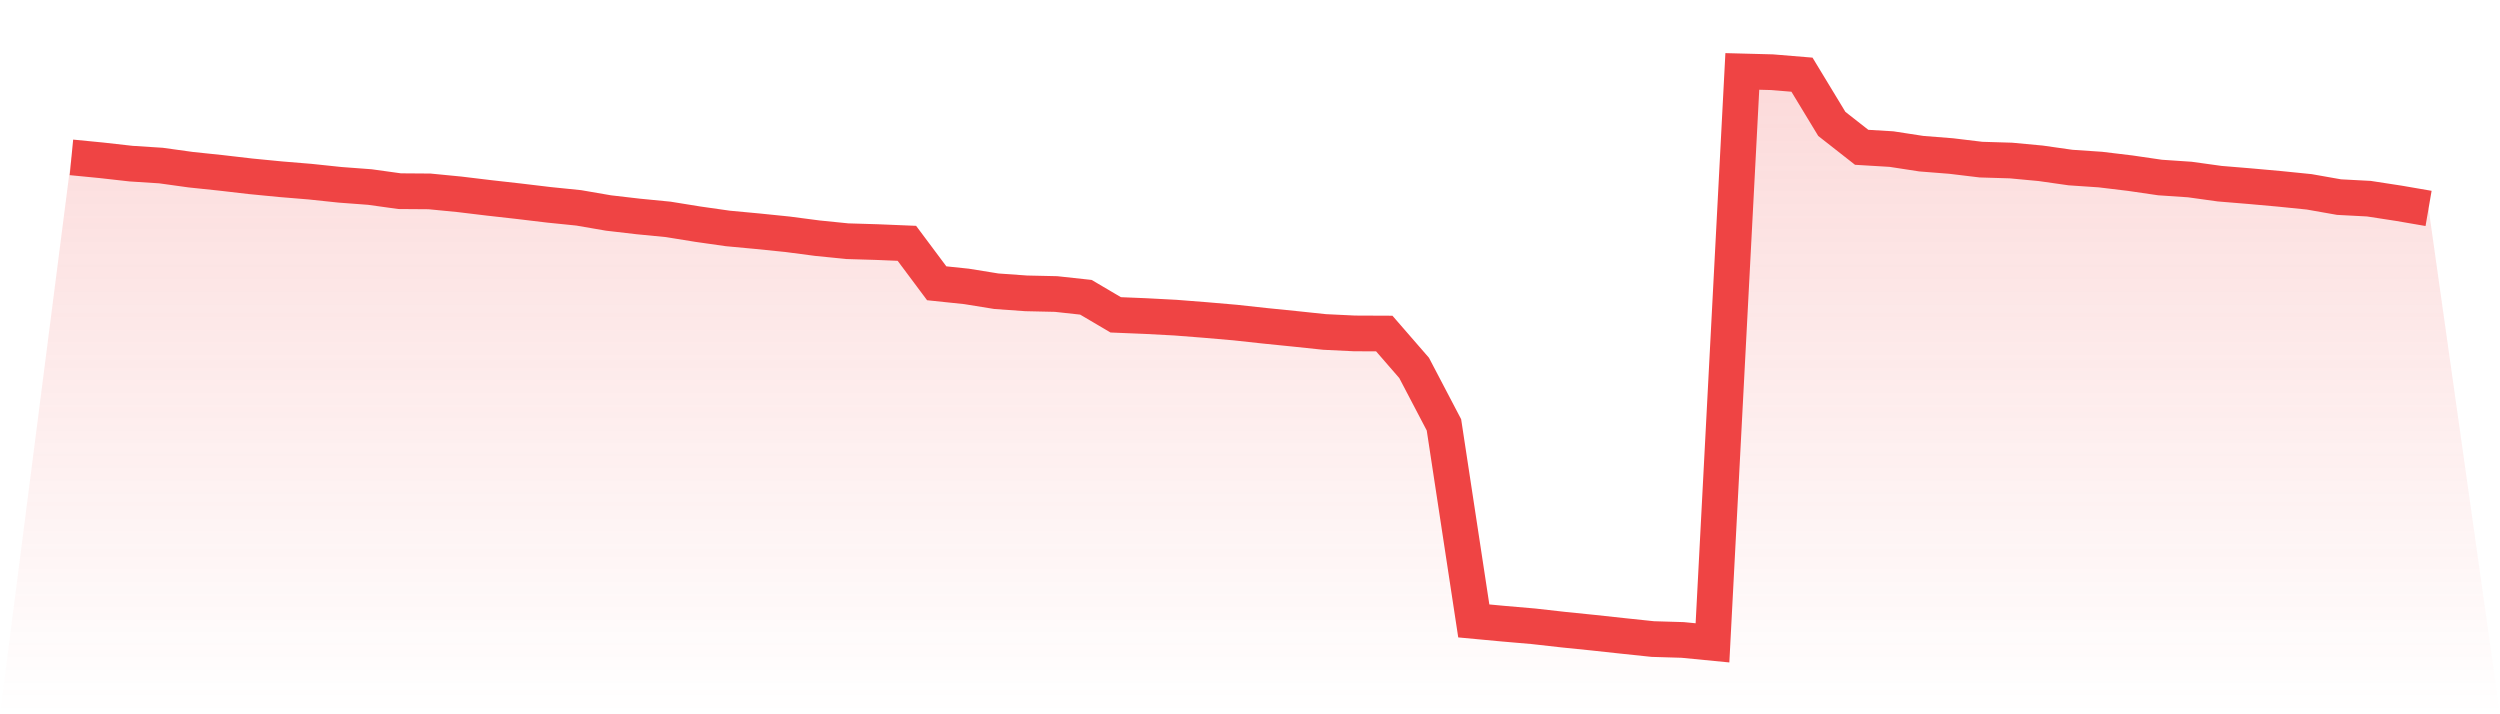 <svg viewBox="0 0 140 40" xmlns="http://www.w3.org/2000/svg">
<defs>
<linearGradient id="gradient" x1="0" x2="0" y1="0" y2="1">
<stop offset="0%" stop-color="#ef4444" stop-opacity="0.2"/>
<stop offset="100%" stop-color="#ef4444" stop-opacity="0"/>
</linearGradient>
</defs>
<path d="M4,8.813 L4,8.813 L5.671,8.976 L7.342,9.164 L9.013,9.271 L10.684,9.503 L12.354,9.678 L14.025,9.872 L15.696,10.035 L17.367,10.173 L19.038,10.349 L20.709,10.474 L22.38,10.706 L24.051,10.718 L25.722,10.881 L27.392,11.082 L29.063,11.27 L30.734,11.47 L32.405,11.64 L34.076,11.928 L35.747,12.122 L37.418,12.285 L39.089,12.555 L40.759,12.793 L42.43,12.949 L44.101,13.119 L45.772,13.338 L47.443,13.507 L49.114,13.557 L50.785,13.626 L52.456,15.864 L54.127,16.039 L55.797,16.309 L57.468,16.428 L59.139,16.465 L60.81,16.647 L62.481,17.631 L64.152,17.7 L65.823,17.788 L67.494,17.919 L69.165,18.063 L70.835,18.245 L72.506,18.414 L74.177,18.59 L75.848,18.671 L77.519,18.678 L79.19,20.602 L80.861,23.792 L82.532,34.772 L84.203,34.928 L85.873,35.072 L87.544,35.26 L89.215,35.43 L90.886,35.611 L92.557,35.787 L94.228,35.837 L95.899,36 L97.57,4 L99.24,4.044 L100.911,4.182 L102.582,6.939 L104.253,8.249 L105.924,8.349 L107.595,8.606 L109.266,8.738 L110.937,8.939 L112.608,8.989 L114.278,9.145 L115.949,9.383 L117.62,9.496 L119.291,9.697 L120.962,9.941 L122.633,10.054 L124.304,10.286 L125.975,10.424 L127.646,10.574 L129.316,10.743 L130.987,11.038 L132.658,11.126 L134.329,11.383 L136,11.671 L140,40 L0,40 z" fill="url(#gradient)"/>
<path d="M4,8.813 L4,8.813 L5.671,8.976 L7.342,9.164 L9.013,9.271 L10.684,9.503 L12.354,9.678 L14.025,9.872 L15.696,10.035 L17.367,10.173 L19.038,10.349 L20.709,10.474 L22.38,10.706 L24.051,10.718 L25.722,10.881 L27.392,11.082 L29.063,11.27 L30.734,11.47 L32.405,11.64 L34.076,11.928 L35.747,12.122 L37.418,12.285 L39.089,12.555 L40.759,12.793 L42.43,12.949 L44.101,13.119 L45.772,13.338 L47.443,13.507 L49.114,13.557 L50.785,13.626 L52.456,15.864 L54.127,16.039 L55.797,16.309 L57.468,16.428 L59.139,16.465 L60.81,16.647 L62.481,17.631 L64.152,17.7 L65.823,17.788 L67.494,17.919 L69.165,18.063 L70.835,18.245 L72.506,18.414 L74.177,18.59 L75.848,18.671 L77.519,18.678 L79.19,20.602 L80.861,23.792 L82.532,34.772 L84.203,34.928 L85.873,35.072 L87.544,35.26 L89.215,35.43 L90.886,35.611 L92.557,35.787 L94.228,35.837 L95.899,36 L97.57,4 L99.24,4.044 L100.911,4.182 L102.582,6.939 L104.253,8.249 L105.924,8.349 L107.595,8.606 L109.266,8.738 L110.937,8.939 L112.608,8.989 L114.278,9.145 L115.949,9.383 L117.62,9.496 L119.291,9.697 L120.962,9.941 L122.633,10.054 L124.304,10.286 L125.975,10.424 L127.646,10.574 L129.316,10.743 L130.987,11.038 L132.658,11.126 L134.329,11.383 L136,11.671" fill="none" stroke="#ef4444" stroke-width="2"/>
</svg>